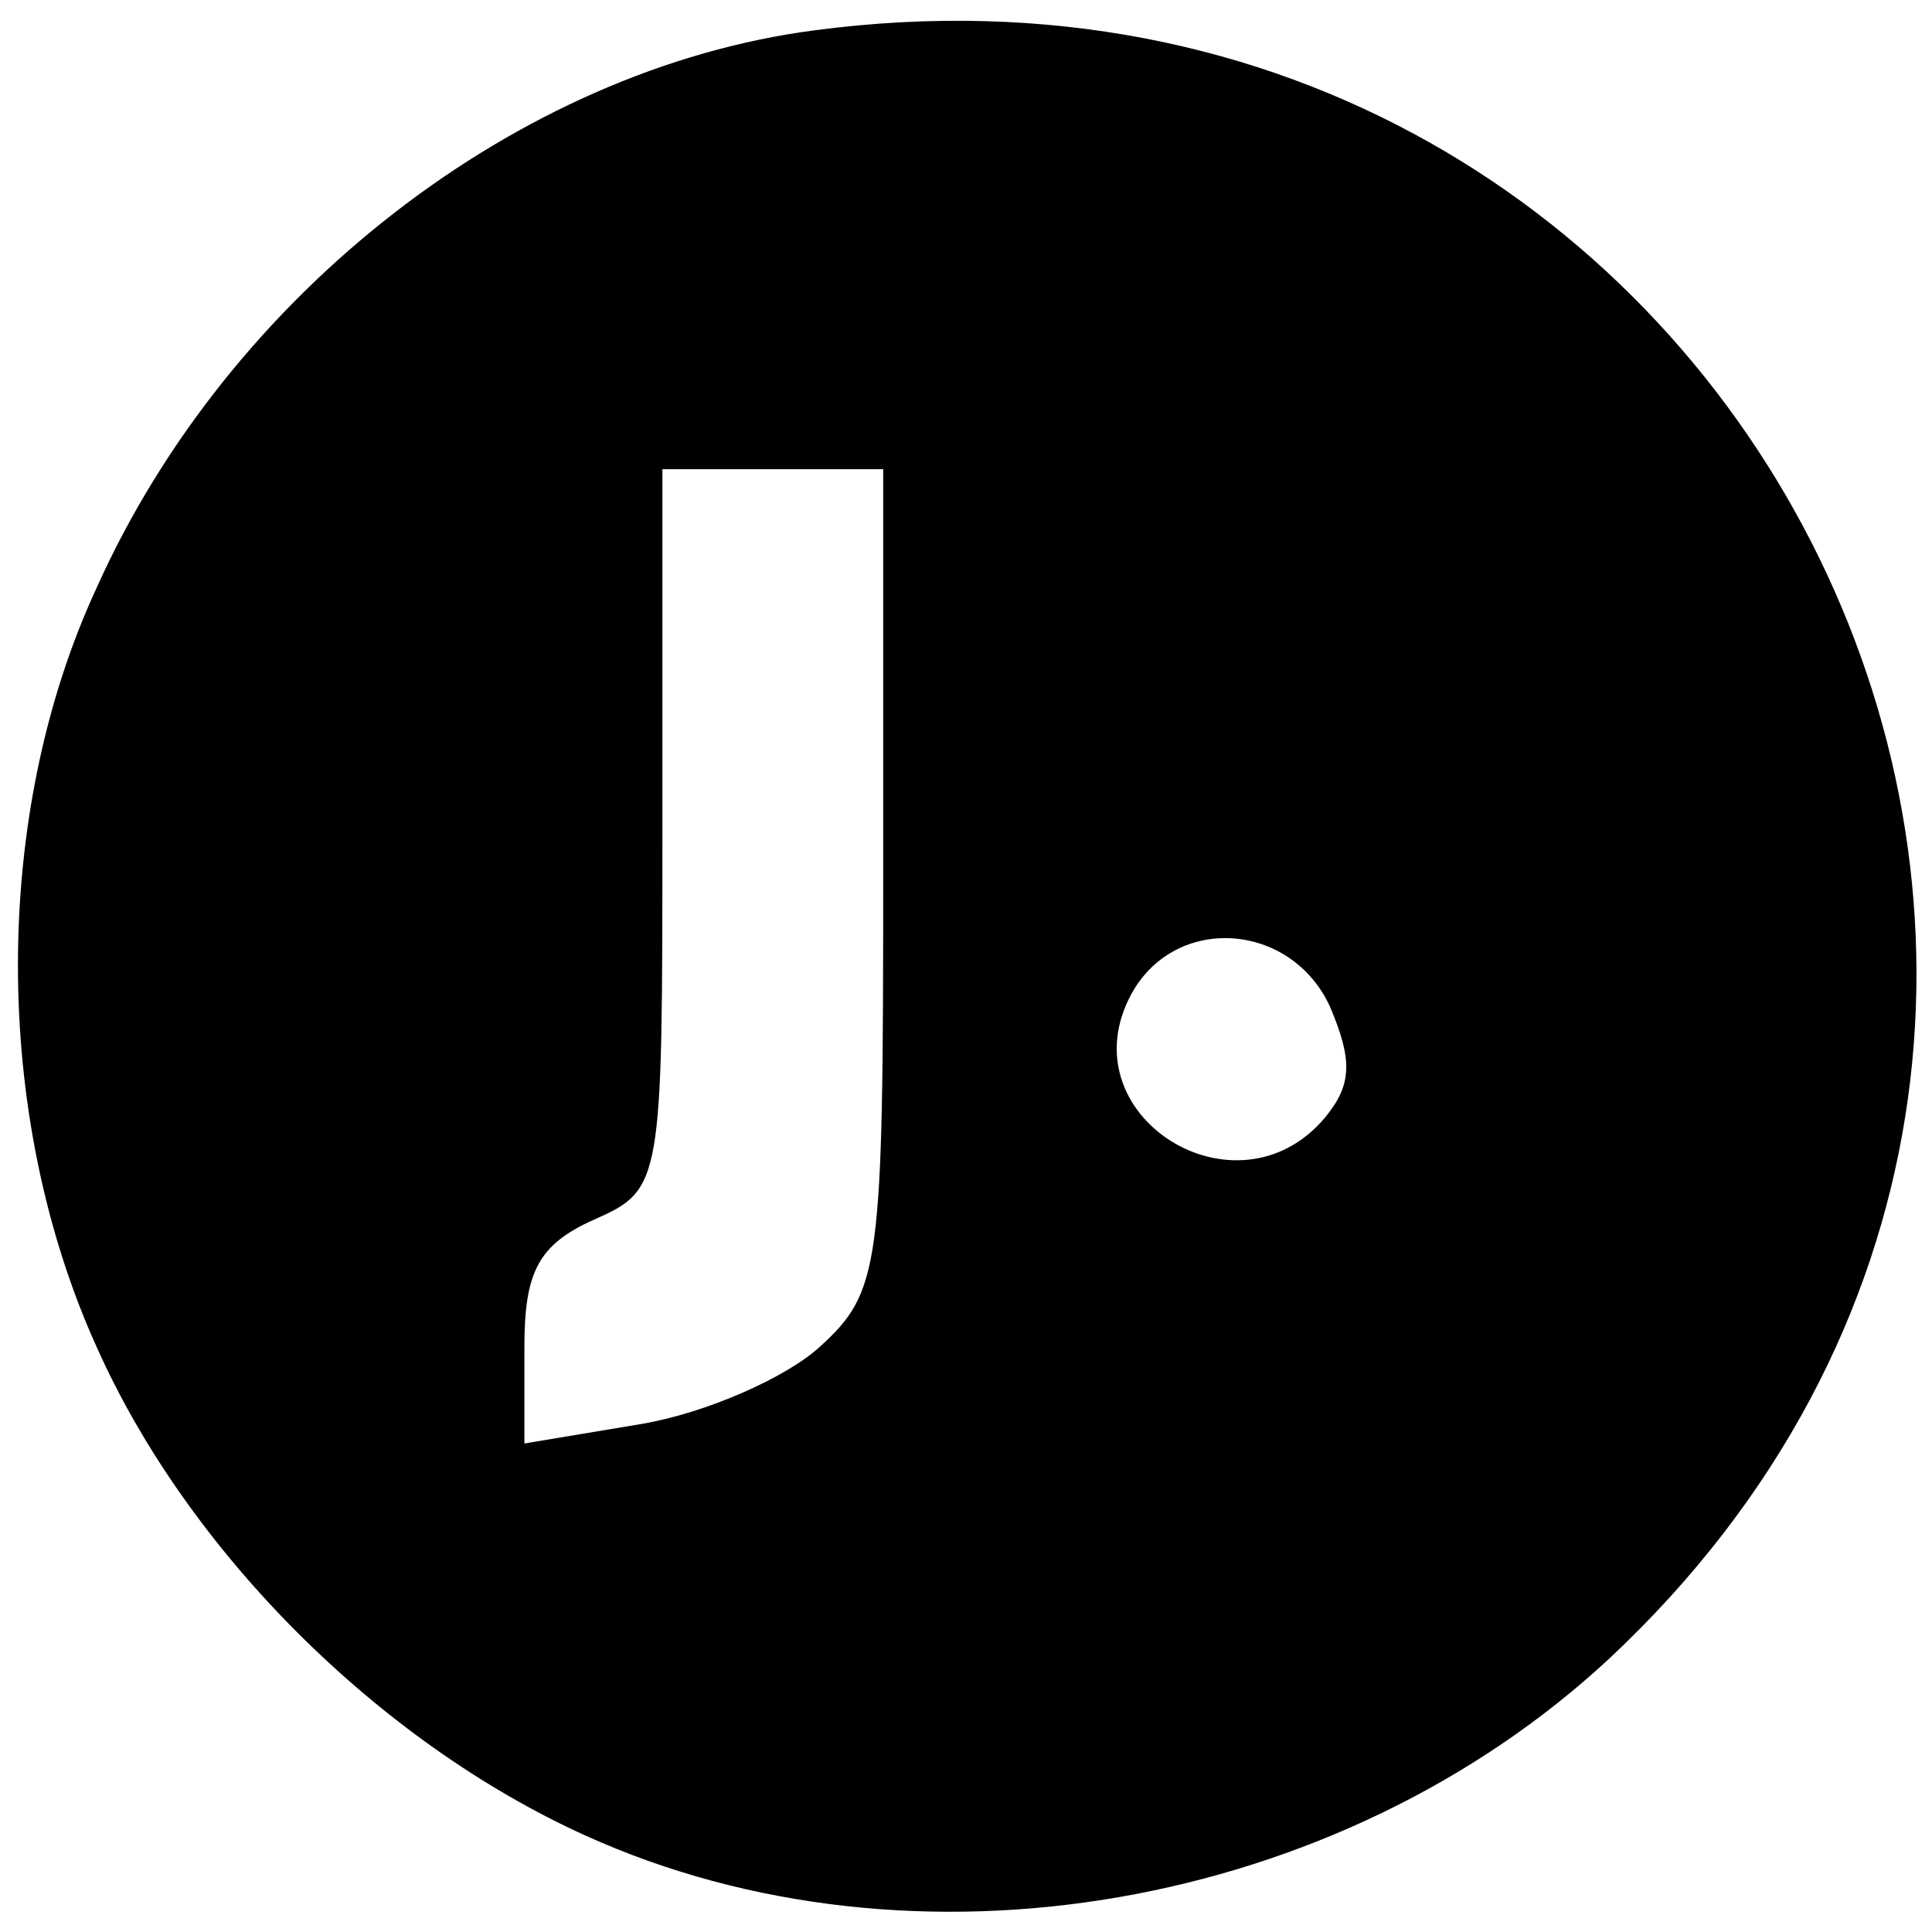 <svg version="1.0" xmlns="http://www.w3.org/2000/svg" width="93.333" height="93.333" viewBox="0 0 70 70"><path d="M29.5 1.1c-10.7 1.4-21.2 9.5-26 20.2-3.8 8.2-3.8 19.1 0 27.5 3.3 7.4 10.2 14.3 17.7 17.7 11.9 5.4 27.3 2.7 37.1-6.4 24.8-23.2 5.1-63.5-28.8-59zM32 31.8c0 14.1-.1 15-2.3 17-1.2 1.1-4.1 2.4-6.5 2.8l-4.2.7v-3.5c0-2.7.5-3.7 2.5-4.6C24 43.1 24 42.9 24 30V17h8v14.8zm16.2 4.7c.8 1.9.8 2.8-.2 4-3.2 3.8-9.4-.1-7-4.5 1.6-2.9 5.8-2.6 7.2.5z"/></svg>